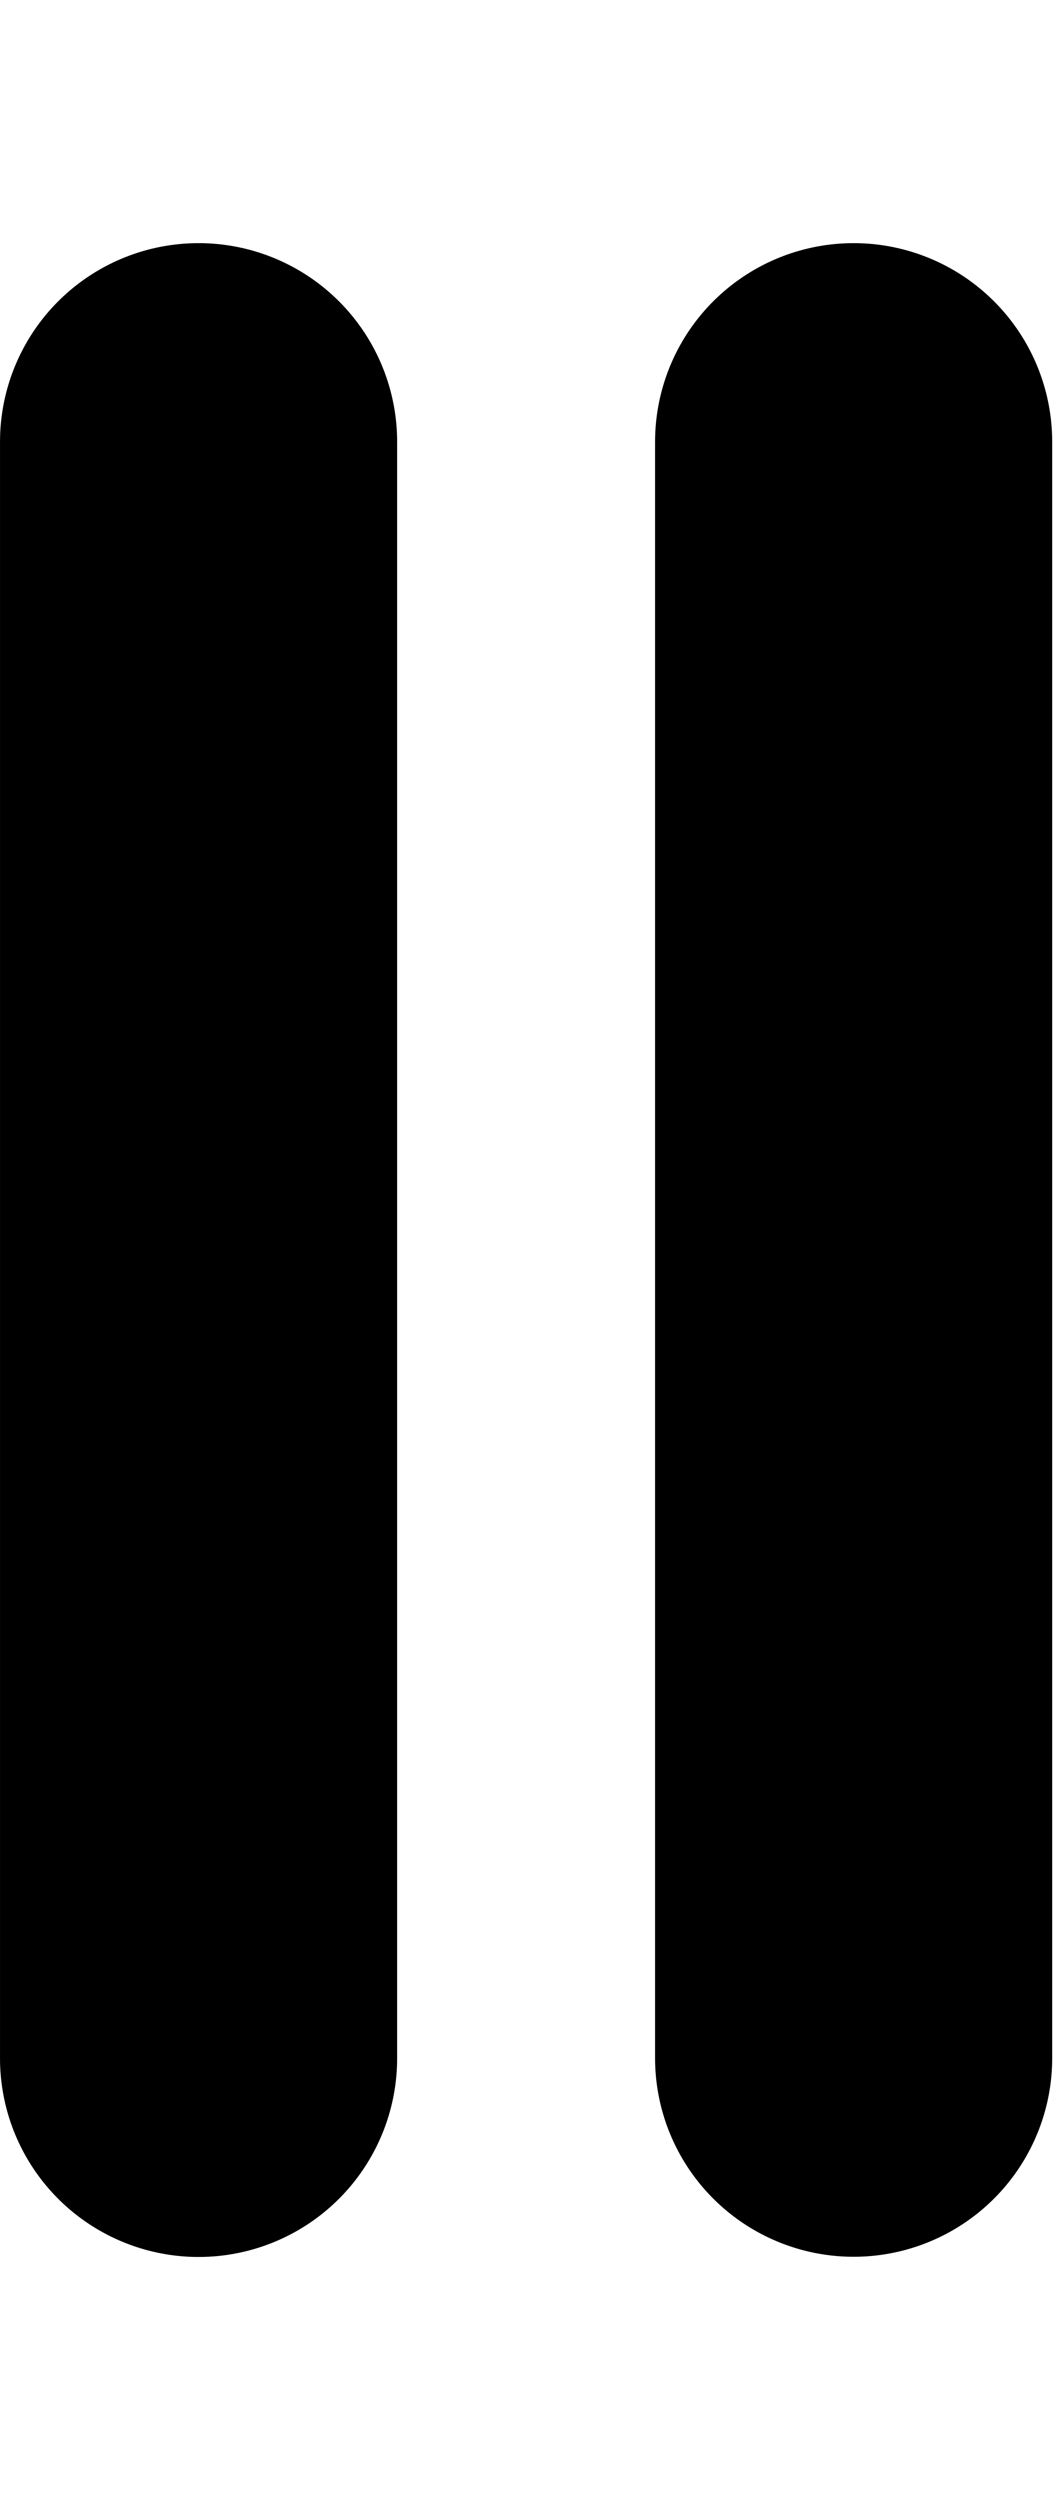 <?xml version="1.0" encoding="UTF-8" standalone="no"?>

<svg
   width="176.768"
   height="419.525"
   viewBox="0 0 5.303 12.586"
   fill="none"
   version="1.1"
   id="svg1"
   sodipodi:docname="stop.svg"
   inkscape:version="1.3.2 (091e20e, 2023-11-25, custom)"
   xmlns:inkscape="http://www.inkscape.org/namespaces/inkscape"
   xmlns:sodipodi="http://sodipodi.sourceforge.net/DTD/sodipodi-0.dtd"
   xmlns="http://www.w3.org/2000/svg"
   xmlns:svg="http://www.w3.org/2000/svg">
  <sodipodi:namedview
     id="namedview1"
     pagecolor="#ffffff"
     bordercolor="#000000"
     borderopacity="0.25"
     inkscape:showpageshadow="2"
     inkscape:pageopacity="0.0"
     inkscape:pagecheckerboard="0"
     inkscape:deskcolor="#d1d1d1"
     inkscape:zoom="1.916407"
     inkscape:cx="104.36196"
     inkscape:cy="177.15443"
     inkscape:window-width="2560"
     inkscape:window-height="1351"
     inkscape:window-x="-9"
     inkscape:window-y="-9"
     inkscape:window-maximized="1"
     inkscape:current-layer="svg1" />
  <defs
     id="defs1" />
  <path
     d="M 1,2.224 V 10.362"
     stroke="#000000"
     stroke-width="2"
     stroke-linecap="round"
     stroke-linejoin="round"
     id="path1"
     style="stroke:#000000;stroke-opacity:1"
     sodipodi:nodetypes="cc" />
  <path
     d="m 4.299,2.224 v 8.137"
     stroke="#000000"
     stroke-width="2"
     stroke-linecap="round"
     stroke-linejoin="round"
     id="path1-3"
     style="stroke:#000000;stroke-opacity:1"
     sodipodi:nodetypes="cc" />
</svg>
